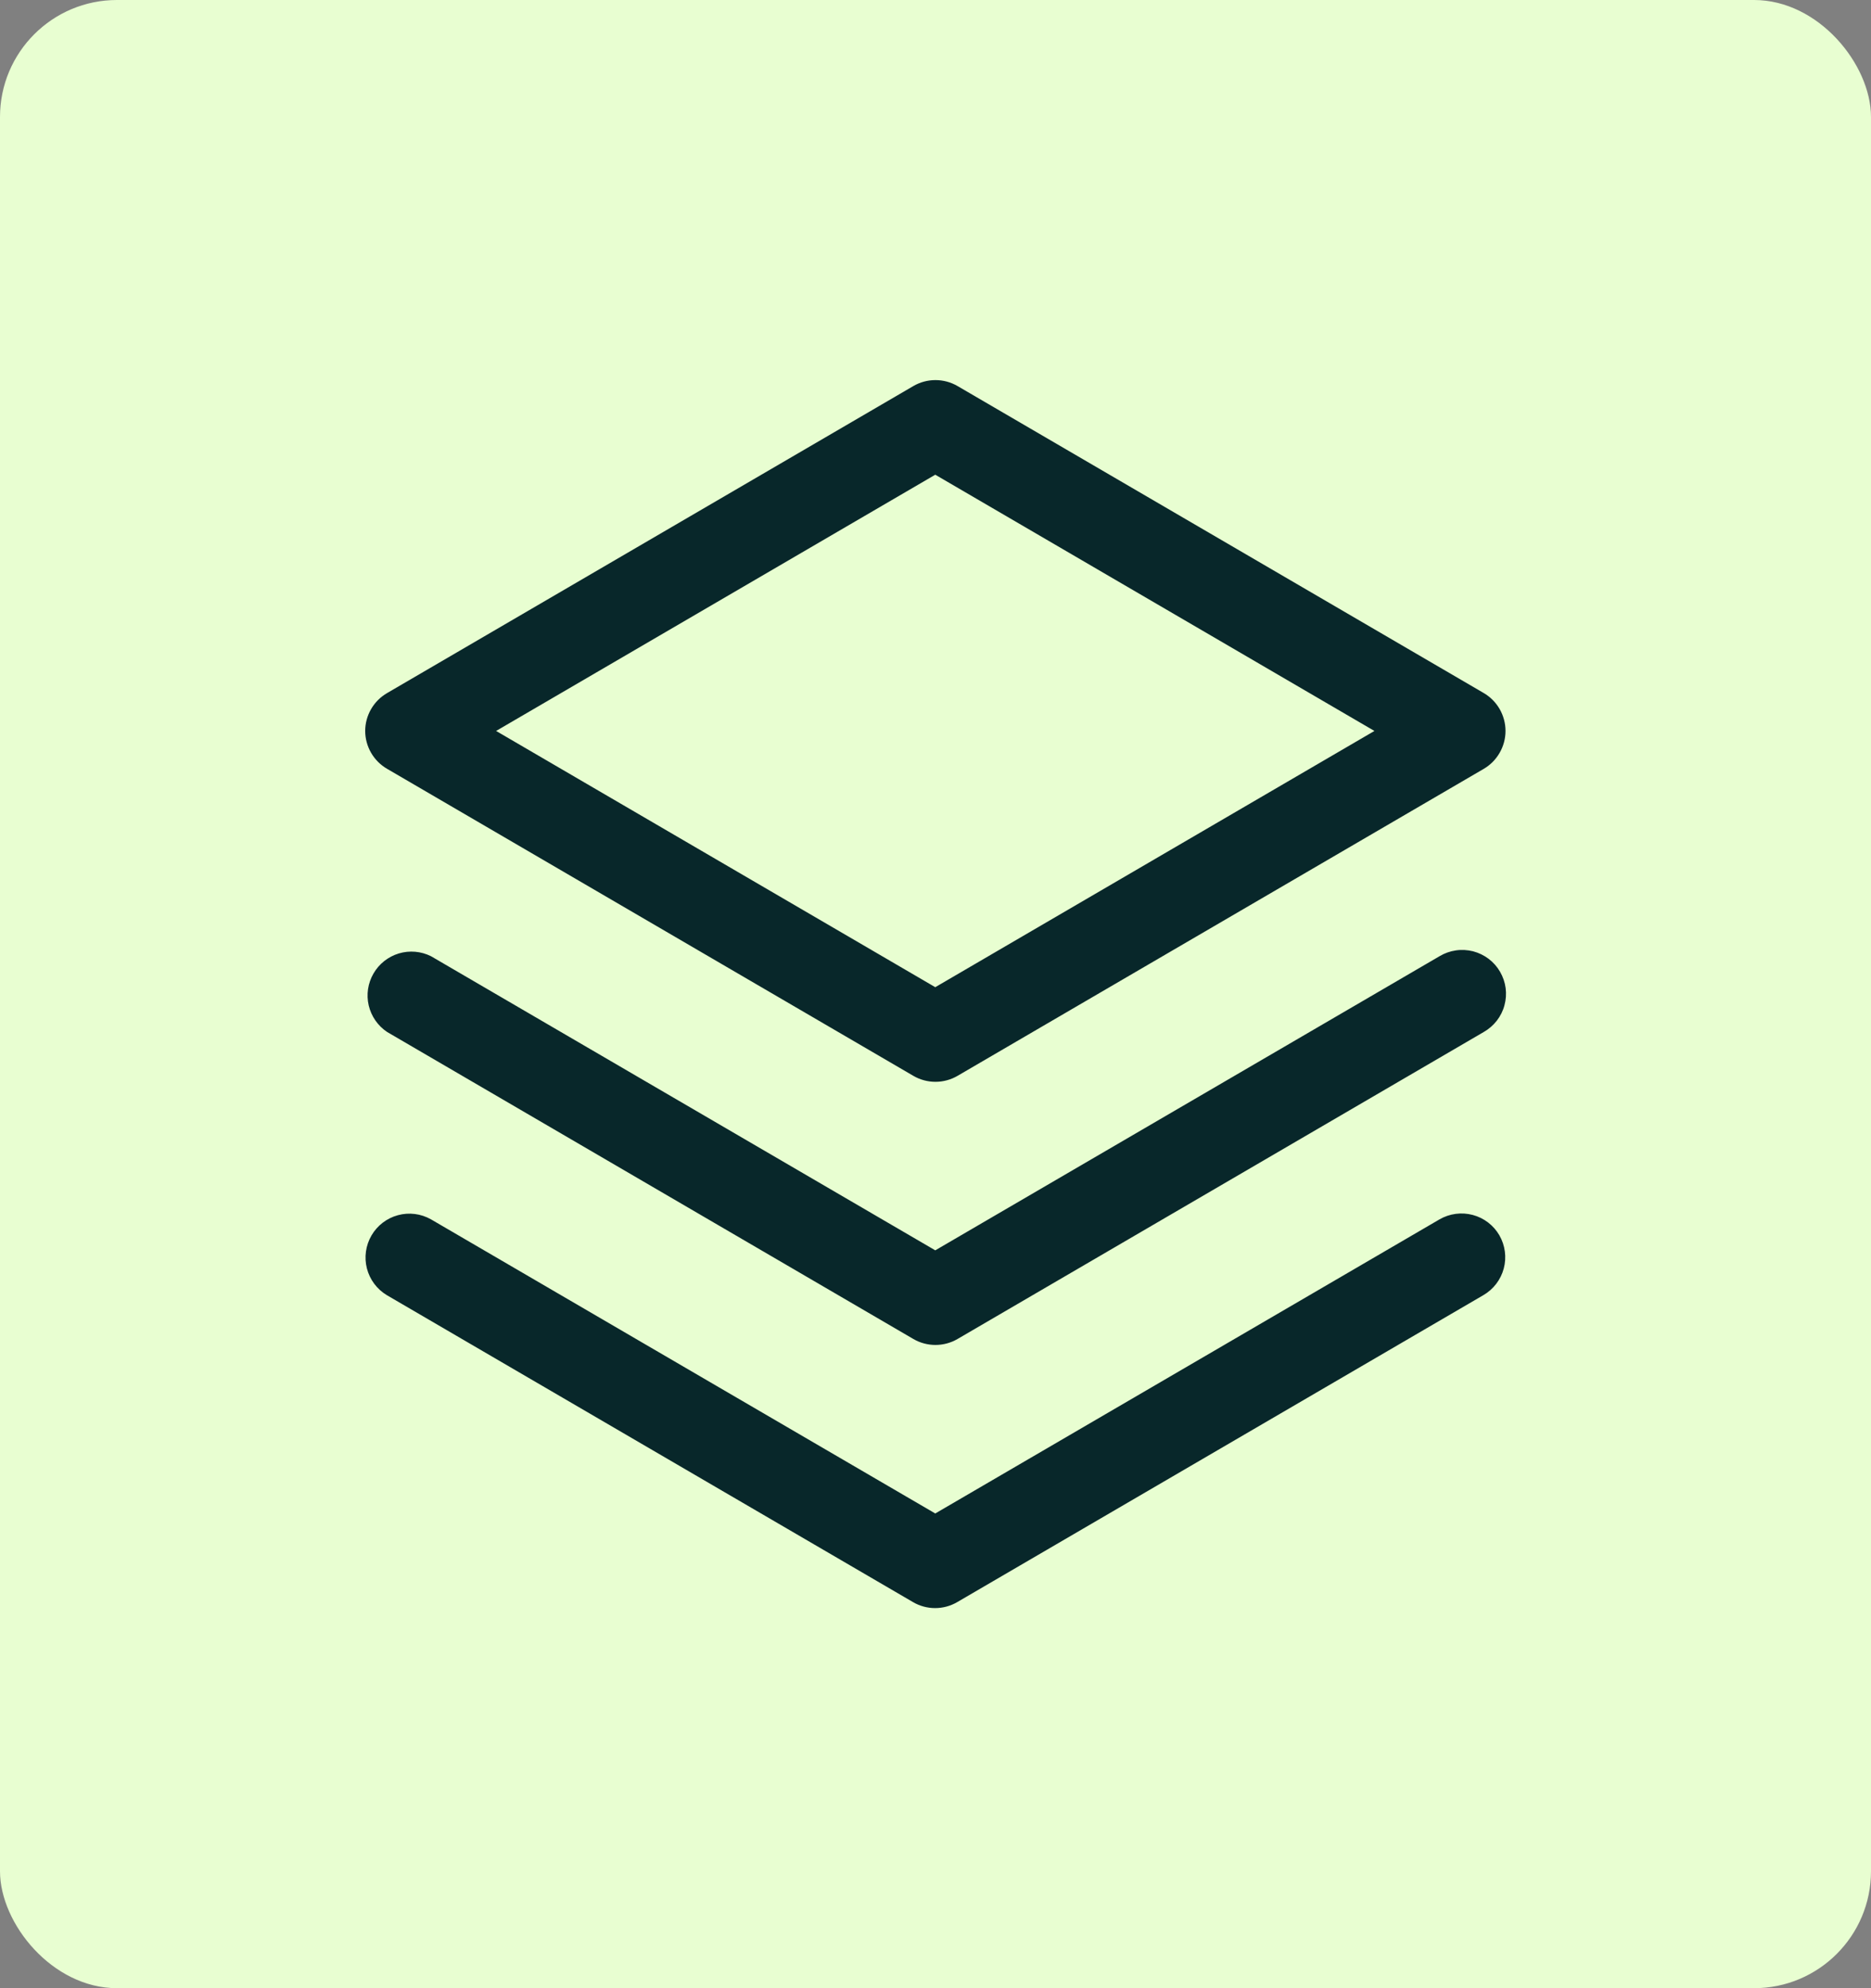 <svg width="32" height="34" viewBox="0 0 32 34" fill="none" xmlns="http://www.w3.org/2000/svg">
<rect x="0" y="0" width="32" height="34" fill="#808080" stroke="none"/>
<rect width="32" height="34" rx="2" fill="#E8FED1"/>
<path d="M25.644 21.125C25.743 21.297 25.77 21.501 25.719 21.693C25.668 21.884 25.543 22.048 25.371 22.148L16.371 27.398C16.256 27.465 16.126 27.5 15.993 27.5C15.861 27.5 15.73 27.465 15.616 27.398L6.615 22.148C6.446 22.046 6.324 21.882 6.275 21.691C6.226 21.5 6.255 21.297 6.354 21.127C6.453 20.957 6.616 20.832 6.806 20.781C6.996 20.729 7.199 20.755 7.371 20.852L15.996 25.882L24.621 20.852C24.793 20.753 24.997 20.726 25.189 20.777C25.381 20.828 25.544 20.953 25.644 21.125ZM24.621 16.352L15.996 21.382L7.371 16.352C7.2 16.267 7.004 16.25 6.821 16.305C6.638 16.36 6.483 16.483 6.388 16.648C6.292 16.813 6.263 17.008 6.306 17.194C6.35 17.38 6.462 17.542 6.621 17.648L15.621 22.898C15.736 22.965 15.866 23 15.999 23C16.132 23 16.262 22.965 16.377 22.898L25.377 17.648C25.463 17.599 25.539 17.533 25.6 17.455C25.661 17.376 25.706 17.287 25.731 17.191C25.757 17.095 25.764 16.995 25.751 16.896C25.738 16.798 25.705 16.703 25.655 16.617C25.605 16.531 25.539 16.456 25.459 16.396C25.38 16.337 25.29 16.293 25.194 16.268C25.097 16.244 24.997 16.238 24.899 16.253C24.801 16.267 24.706 16.301 24.621 16.352ZM6.246 12.5C6.246 12.369 6.281 12.24 6.347 12.126C6.413 12.012 6.507 11.918 6.621 11.852L15.621 6.602C15.736 6.535 15.866 6.5 15.999 6.5C16.132 6.5 16.262 6.535 16.377 6.602L25.377 11.852C25.49 11.918 25.584 12.013 25.649 12.126C25.714 12.24 25.749 12.369 25.749 12.5C25.749 12.631 25.714 12.76 25.649 12.873C25.584 12.987 25.49 13.082 25.377 13.148L16.377 18.398C16.262 18.465 16.132 18.5 15.999 18.5C15.866 18.5 15.736 18.465 15.621 18.398L6.621 13.148C6.507 13.082 6.413 12.988 6.347 12.874C6.281 12.76 6.246 12.631 6.246 12.5ZM8.485 12.5L15.996 16.882L23.507 12.5L15.996 8.118L8.485 12.5Z" fill="#08272A"/>
</svg>
